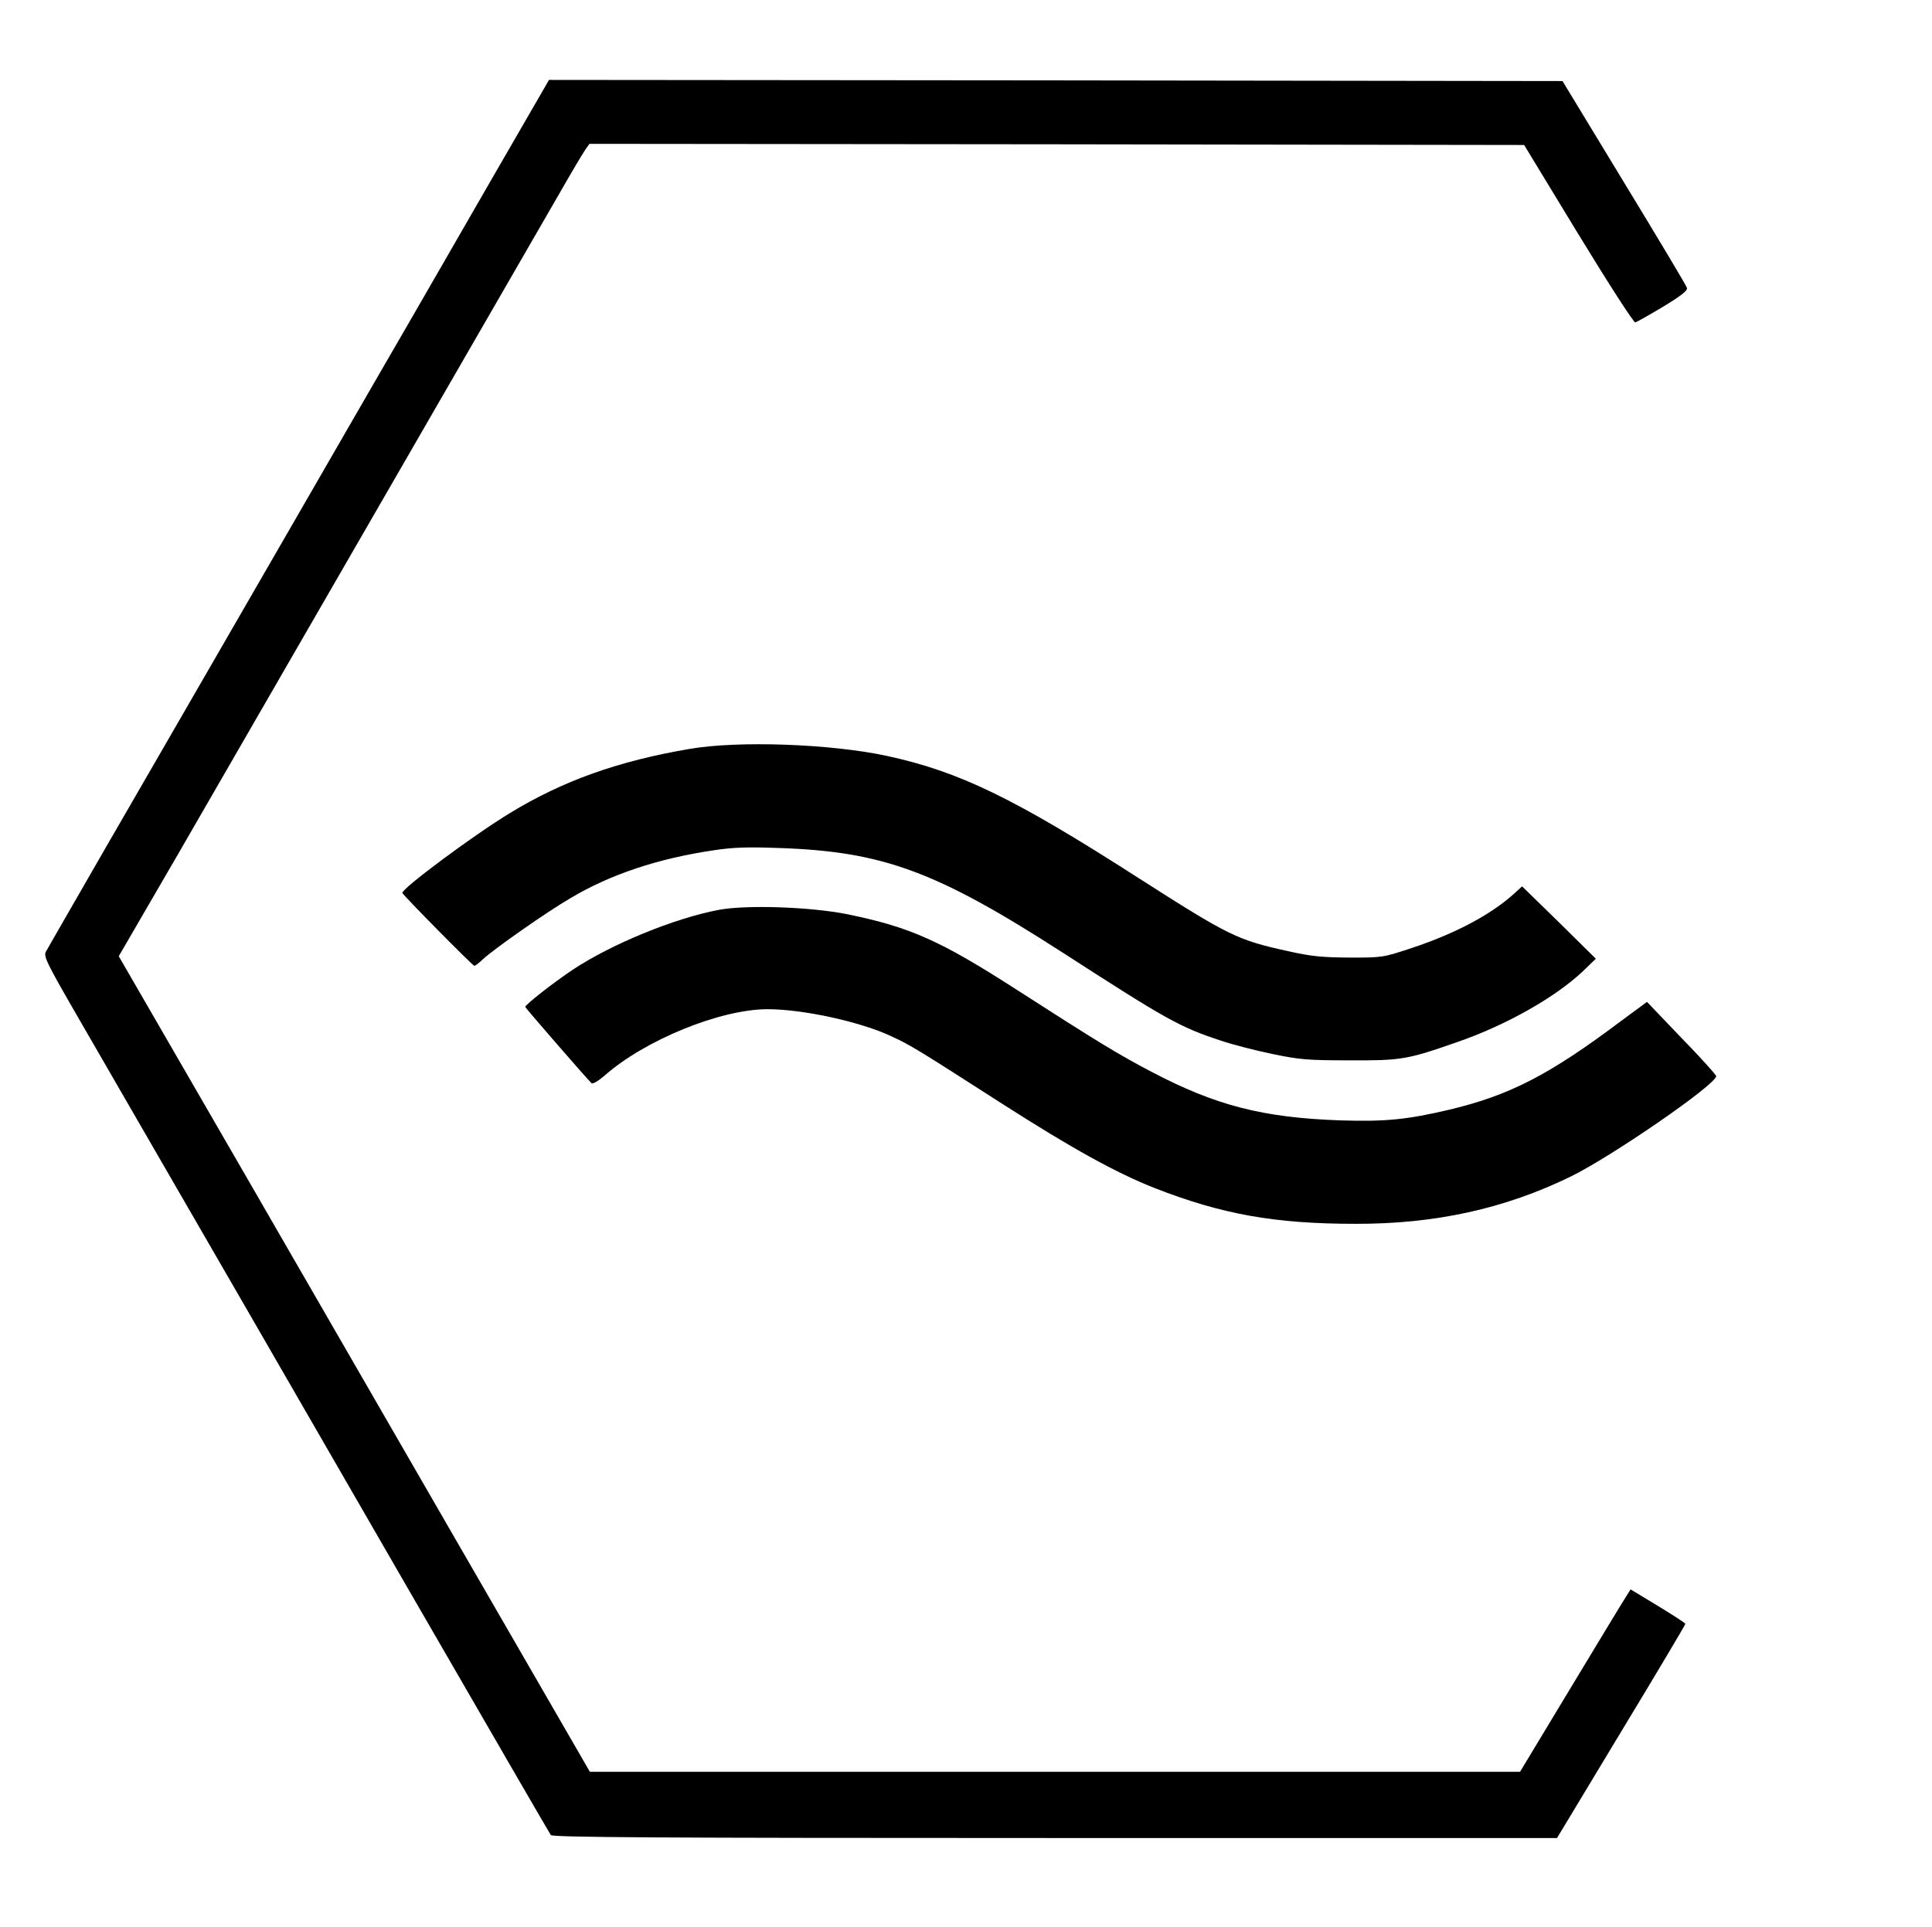 <?xml version="1.0" encoding="UTF-8" standalone="no"?> <svg xmlns="http://www.w3.org/2000/svg" width="846pt" height="844pt" viewBox="0 0 846 844" preserveAspectRatio="xMidYMid meet">  <g transform="translate(0,844) scale(0.1,-0.1)" fill="#000000" stroke="none"> <path d="M2140 7633 c-145 -252 -295 -512 -333 -578 -38 -66 -111 -192 -162 -280 -51 -88 -278 -482 -505 -875 -227 -393 -528 -915 -670 -1160 -141 -245 -262 -455 -269 -468 -11 -20 2 -48 145 -295 165 -285 517 -896 709 -1227 62 -107 390 -676 730 -1265 340 -588 622 -1076 627 -1082 8 -10 462 -13 2208 -13 l2198 0 281 466 c155 256 281 468 281 472 -1 4 -55 39 -121 79 l-119 72 -23 -37 c-13 -20 -122 -200 -242 -399 l-219 -363 -2036 0 -2037 0 -591 1023 c-324 562 -724 1254 -887 1537 -164 283 -362 627 -441 763 l-144 249 259 446 c303 525 1531 2653 1669 2892 52 91 103 177 114 193 l19 27 2047 -2 2046 -3 237 -390 c138 -226 243 -389 250 -387 7 2 62 33 122 69 79 48 107 70 104 82 -2 9 -126 216 -275 461 l-270 445 -2219 3 -2219 2 -264 -457z"></path> <path d="M3020 5160 c-313 -53 -556 -140 -787 -281 -160 -97 -477 -333 -471 -350 5 -12 308 -319 315 -319 4 0 21 13 38 29 47 44 279 207 384 268 175 104 383 173 626 209 85 13 149 15 285 10 456 -15 690 -102 1240 -456 460 -297 515 -328 697 -388 50 -17 151 -43 224 -58 120 -25 155 -28 339 -28 226 -1 251 3 471 80 212 73 430 196 550 310 l57 55 -161 159 -162 158 -36 -33 c-101 -91 -255 -173 -444 -236 -130 -43 -130 -43 -275 -43 -121 1 -166 5 -269 28 -224 49 -259 67 -658 322 -543 349 -784 465 -1098 533 -244 53 -651 68 -865 31z"></path> <path d="M3147 4455 c-195 -37 -470 -150 -639 -262 -85 -57 -208 -153 -208 -163 0 -4 257 -300 290 -334 5 -5 29 9 56 32 177 157 509 292 715 292 155 0 408 -55 543 -119 84 -39 112 -56 481 -293 309 -198 501 -304 670 -371 294 -115 526 -157 880 -157 349 -1 654 66 943 207 178 87 637 403 637 440 0 5 -68 81 -152 167 l-151 158 -114 -84 c-314 -236 -487 -325 -751 -388 -187 -44 -280 -53 -477 -47 -341 12 -547 65 -830 214 -145 76 -241 135 -583 355 -340 219 -470 277 -747 334 -160 32 -440 42 -563 19z"></path> </g> </svg> 